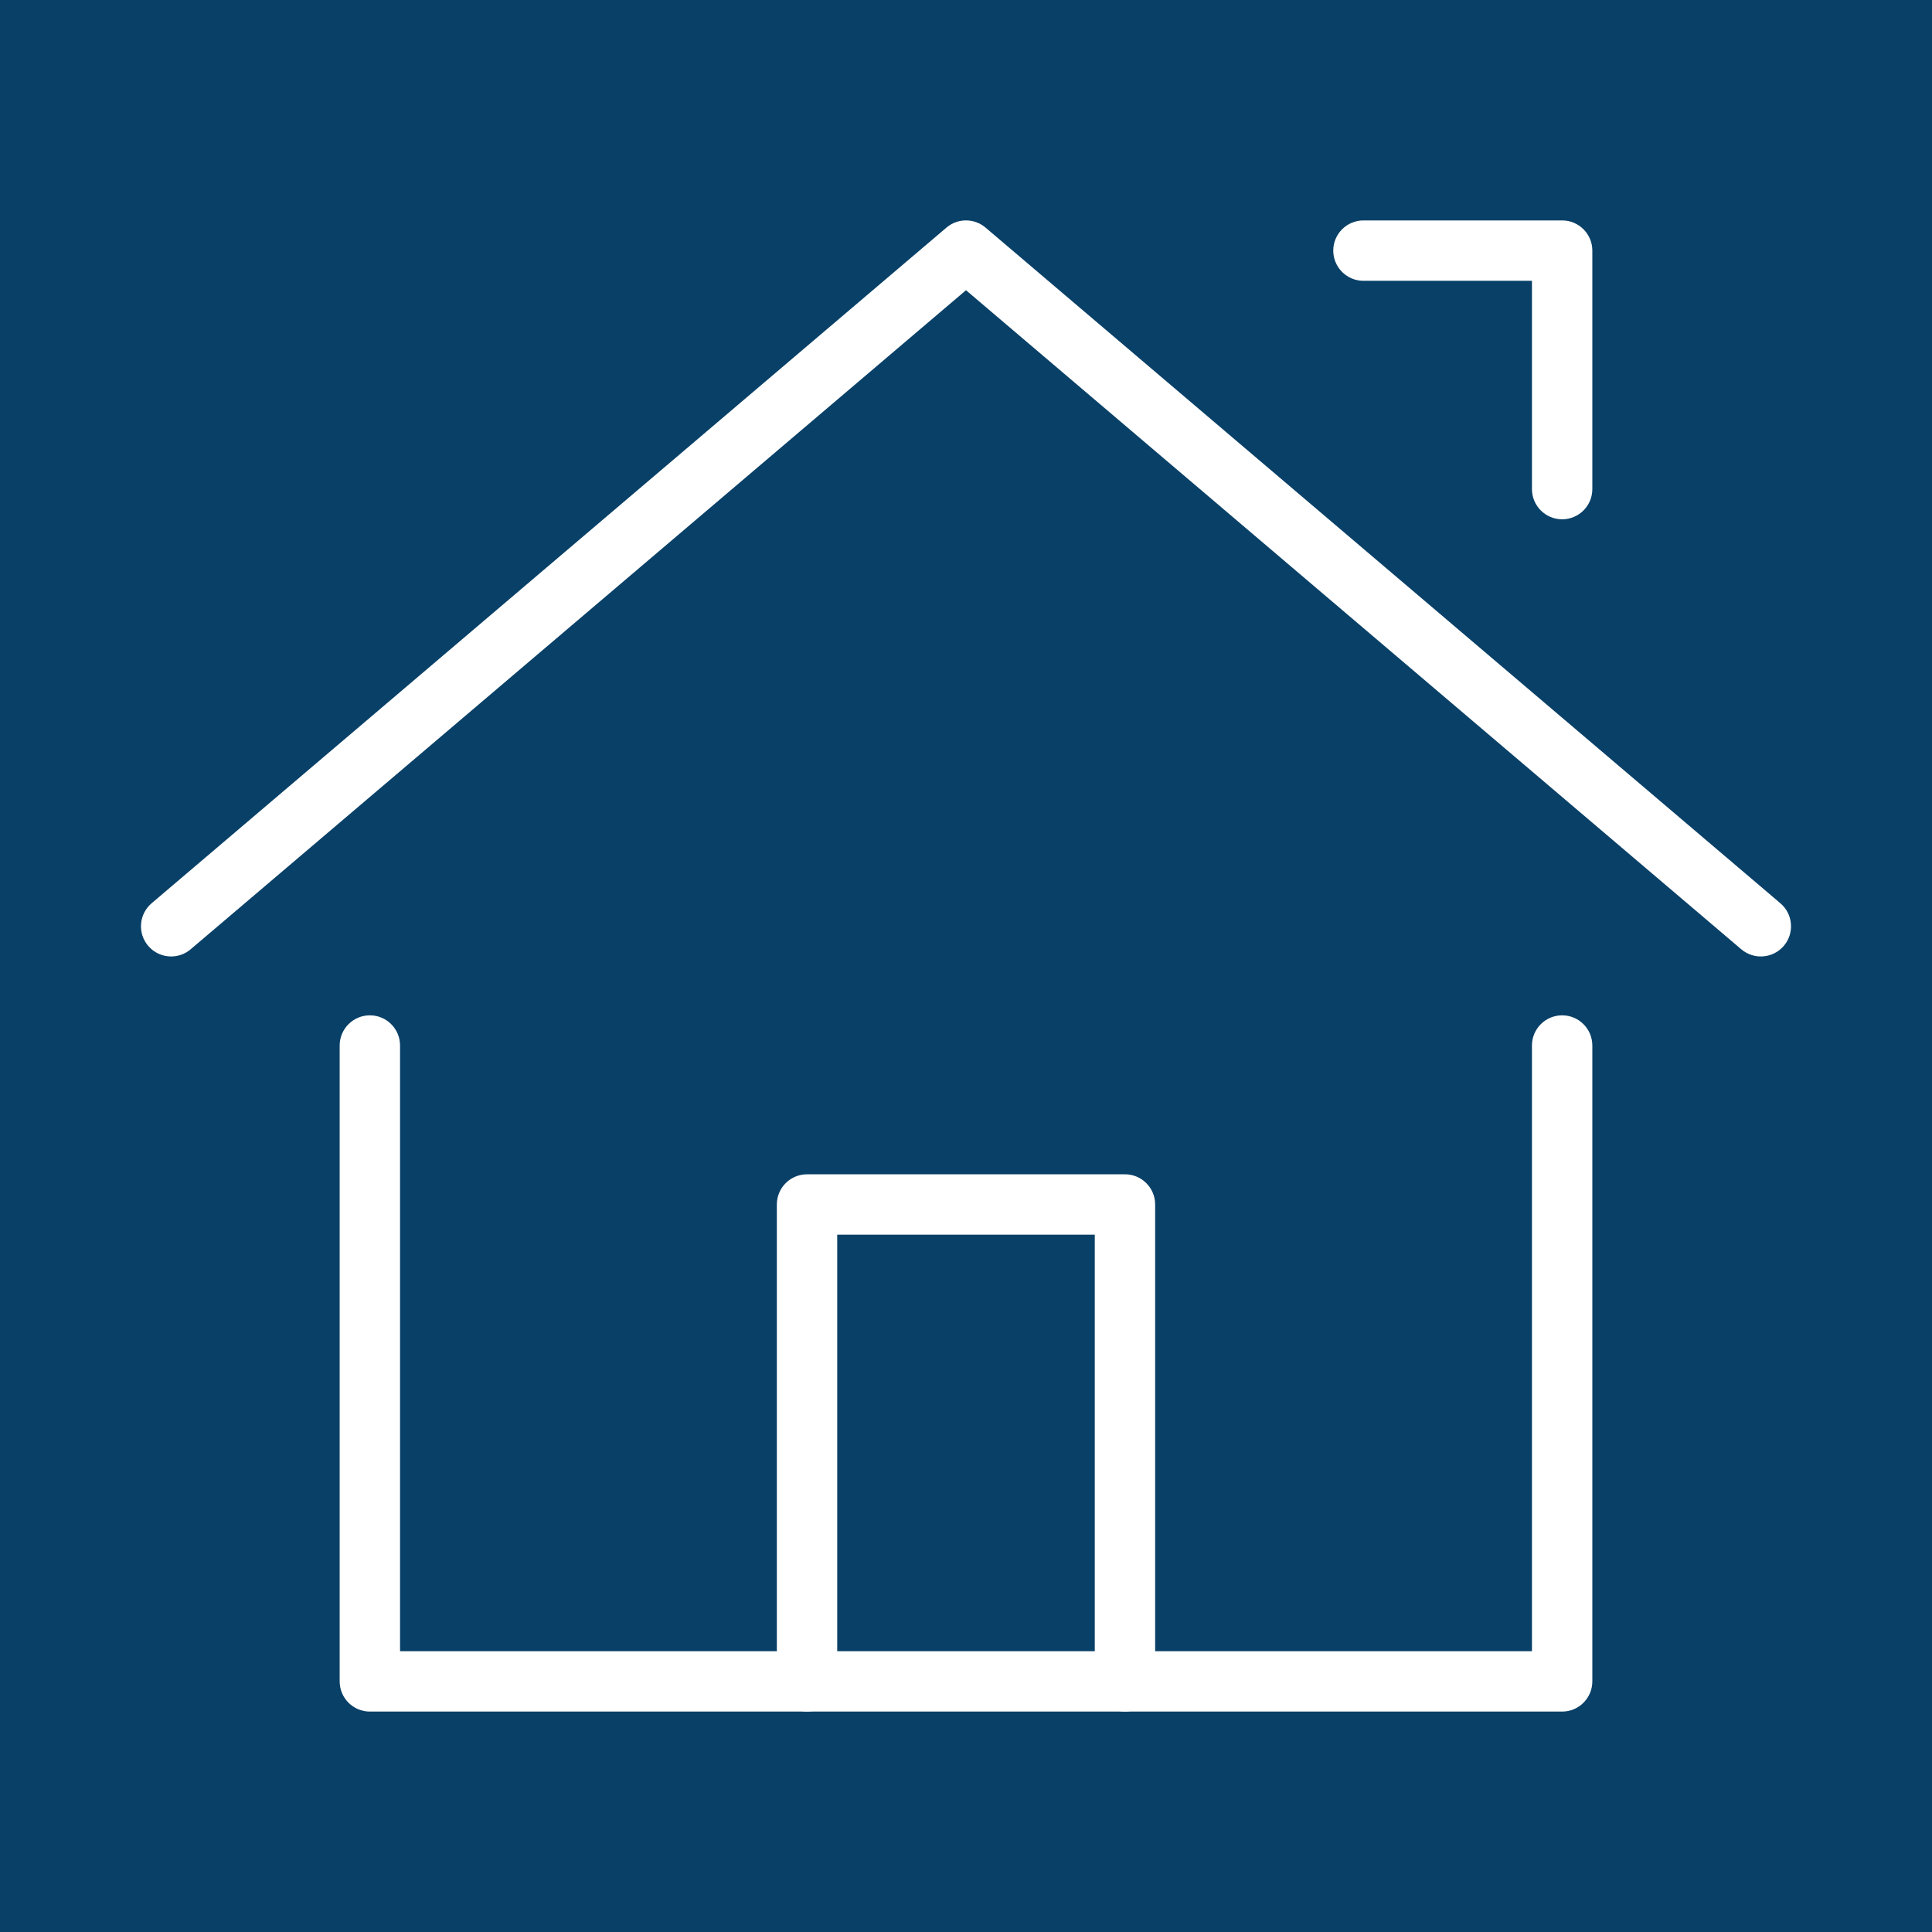 <?xml version="1.0" encoding="UTF-8"?><svg id="_レイヤー_2" xmlns="http://www.w3.org/2000/svg" viewBox="0 0 320 320"><defs><style>.cls-1{fill:#fff;}.cls-2{fill:#094067;}</style></defs><g id="icon_installation"><rect class="cls-2" width="320" height="320"/><g id="icon_data"><path class="cls-1" d="M28.35,158.42c-1.42,0-2.82-.6-3.81-1.76-1.79-2.1-1.53-5.26,.57-7.05L156.76,37.7c1.87-1.59,4.61-1.59,6.48,0l131.65,111.91c2.1,1.79,2.36,4.94,.57,7.05-1.79,2.1-4.94,2.36-7.05,.57L160,48.07,31.58,157.23c-.94,.8-2.09,1.19-3.24,1.19Z"/><path class="cls-1" d="M258.74,283.49H61.26c-2.76,0-5-2.24-5-5v-105.32c0-2.76,2.24-5,5-5s5,2.24,5,5v100.32H253.74v-100.32c0-2.76,2.24-5,5-5s5,2.24,5,5v105.32c0,2.76-2.24,5-5,5Z"/><path class="cls-1" d="M258.74,86.01c-2.76,0-5-2.24-5-5V46.51h-27.91c-2.76,0-5-2.24-5-5s2.24-5,5-5h32.91c2.76,0,5,2.24,5,5v39.5c0,2.76-2.24,5-5,5Z"/><path class="cls-1" d="M186.33,283.49c-2.76,0-5-2.24-5-5v-73.99h-42.66v73.99c0,2.76-2.24,5-5,5s-5-2.24-5-5v-78.99c0-2.76,2.24-5,5-5h52.66c2.76,0,5,2.24,5,5v78.99c0,2.76-2.24,5-5,5Z"/></g></g></svg>